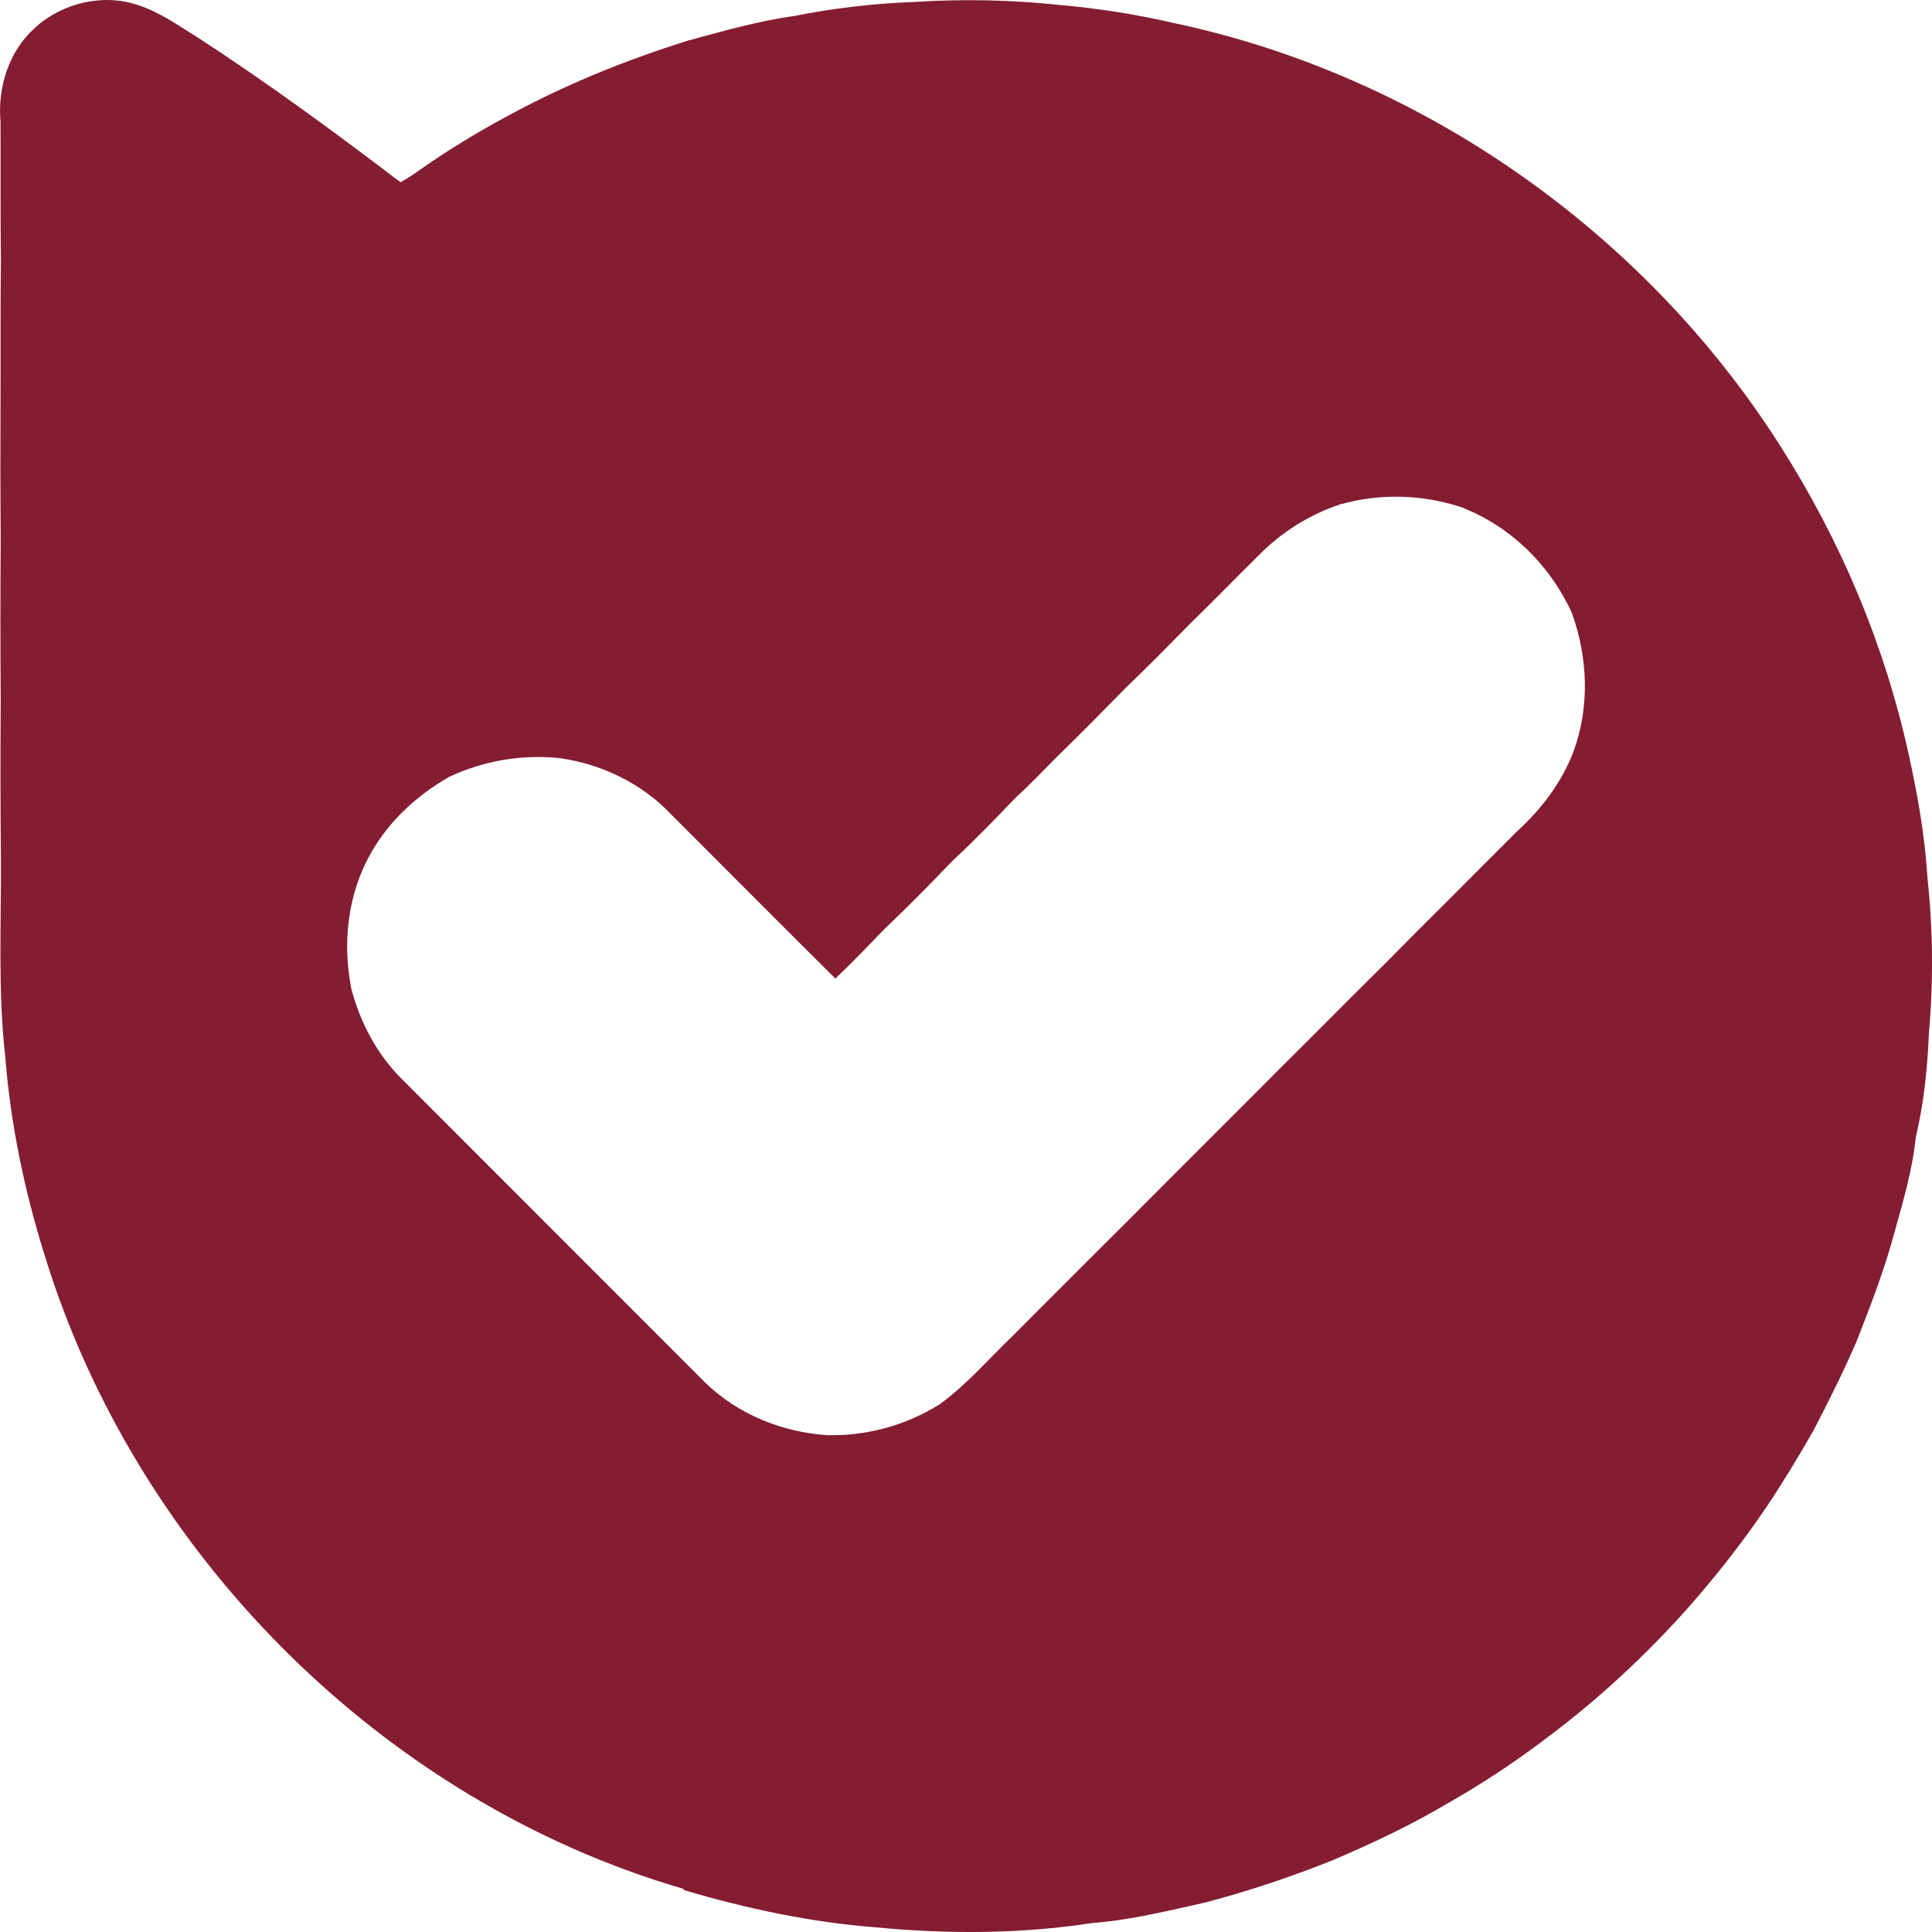 <svg width="30" height="30" viewBox="0 0 30 30" fill="none" xmlns="http://www.w3.org/2000/svg">
<g clip-path="url(#clip0_315_3354)">
<path d="M29.93 13.633C29.89 12.991 29.779 12.348 29.639 11.719C29.267 10.018 28.58 8.391 27.644 6.924C25.533 3.603 22.066 1.165 18.21 0.354C17.644 0.223 17.07 0.132 16.492 0.081C15.731 -0.002 14.964 -0.019 14.2 0.03C13.577 0.053 12.956 0.125 12.344 0.246C11.783 0.324 11.237 0.481 10.694 0.627C10.187 0.786 9.683 0.966 9.191 1.173C8.722 1.37 8.263 1.591 7.818 1.836C7.376 2.075 6.948 2.338 6.537 2.625C6.435 2.7 6.329 2.768 6.219 2.83C5.193 2.049 4.156 1.288 3.076 0.586C2.779 0.403 2.491 0.195 2.158 0.084C1.613 -0.108 0.974 0.039 0.545 0.43C0.137 0.792 -0.04 1.356 0.008 1.893C0.011 2.607 0.005 3.324 0.014 4.038C0.005 4.758 0.011 5.484 0.008 6.204C0.005 6.925 0.005 7.645 0.011 8.365C0.005 9.205 0.005 10.044 0.011 10.882C0.005 11.698 0.006 12.514 0.014 13.33C0.02 14.351 -0.034 15.376 0.08 16.393C0.161 17.44 0.377 18.479 0.689 19.478C2.11 24.125 5.946 27.971 10.613 29.33L10.616 29.348C11.587 29.636 12.586 29.849 13.594 29.927C14.712 30.035 15.846 30.032 16.958 29.861C17.555 29.816 18.14 29.669 18.725 29.54C19.396 29.362 20.056 29.142 20.7 28.883C21.303 28.625 21.9 28.346 22.467 28.009C22.97 27.724 23.455 27.408 23.918 27.061C24.46 26.662 24.974 26.226 25.456 25.756C25.828 25.395 26.181 25.015 26.512 24.616C26.838 24.227 27.143 23.823 27.428 23.403C27.686 23.019 27.926 22.62 28.157 22.218C28.394 21.762 28.622 21.306 28.826 20.835C29.048 20.271 29.267 19.704 29.422 19.119C29.555 18.639 29.698 18.159 29.747 17.664C29.872 17.142 29.93 16.593 29.951 16.059C30.023 15.251 30.016 14.439 29.93 13.633ZM24.435 11.665C24.252 12.151 23.931 12.568 23.55 12.916C23.218 13.246 22.888 13.579 22.555 13.912C22.201 14.265 21.847 14.617 21.496 14.974C21.157 15.31 20.818 15.646 20.48 15.988C20.11 16.357 19.738 16.726 19.373 17.095C18.953 17.518 18.53 17.935 18.11 18.358C17.714 18.757 17.315 19.153 16.916 19.552C16.517 19.951 16.113 20.353 15.714 20.755C15.345 21.109 15.009 21.502 14.592 21.805C14.072 22.131 13.469 22.297 12.856 22.286C12.148 22.241 11.455 21.962 10.945 21.464C9.377 19.895 7.807 18.324 6.237 16.752C5.853 16.371 5.595 15.879 5.457 15.36C5.313 14.643 5.397 13.875 5.766 13.236C6.047 12.741 6.479 12.348 6.971 12.065C7.512 11.81 8.113 11.709 8.708 11.774C9.35 11.87 9.964 12.165 10.414 12.638C11.266 13.49 12.115 14.345 12.972 15.195C13.23 14.949 13.479 14.691 13.725 14.435C14.085 14.091 14.439 13.736 14.784 13.373C15.126 13.056 15.453 12.719 15.776 12.38C16.007 12.174 16.217 11.945 16.439 11.726C16.799 11.375 17.15 11.018 17.501 10.661C17.84 10.337 18.167 10.001 18.494 9.671C18.848 9.326 19.192 8.972 19.544 8.624C19.897 8.264 20.331 7.992 20.809 7.832C21.423 7.66 22.074 7.675 22.68 7.872C23.451 8.166 24.069 8.773 24.408 9.519C24.657 10.207 24.687 10.975 24.435 11.665Z" fill="#841D32"/>
</g>
<defs>
<clipPath id="clip0_315_3354">
<rect width="30" height="30" fill="white"/>
</clipPath>
</defs>
</svg>
